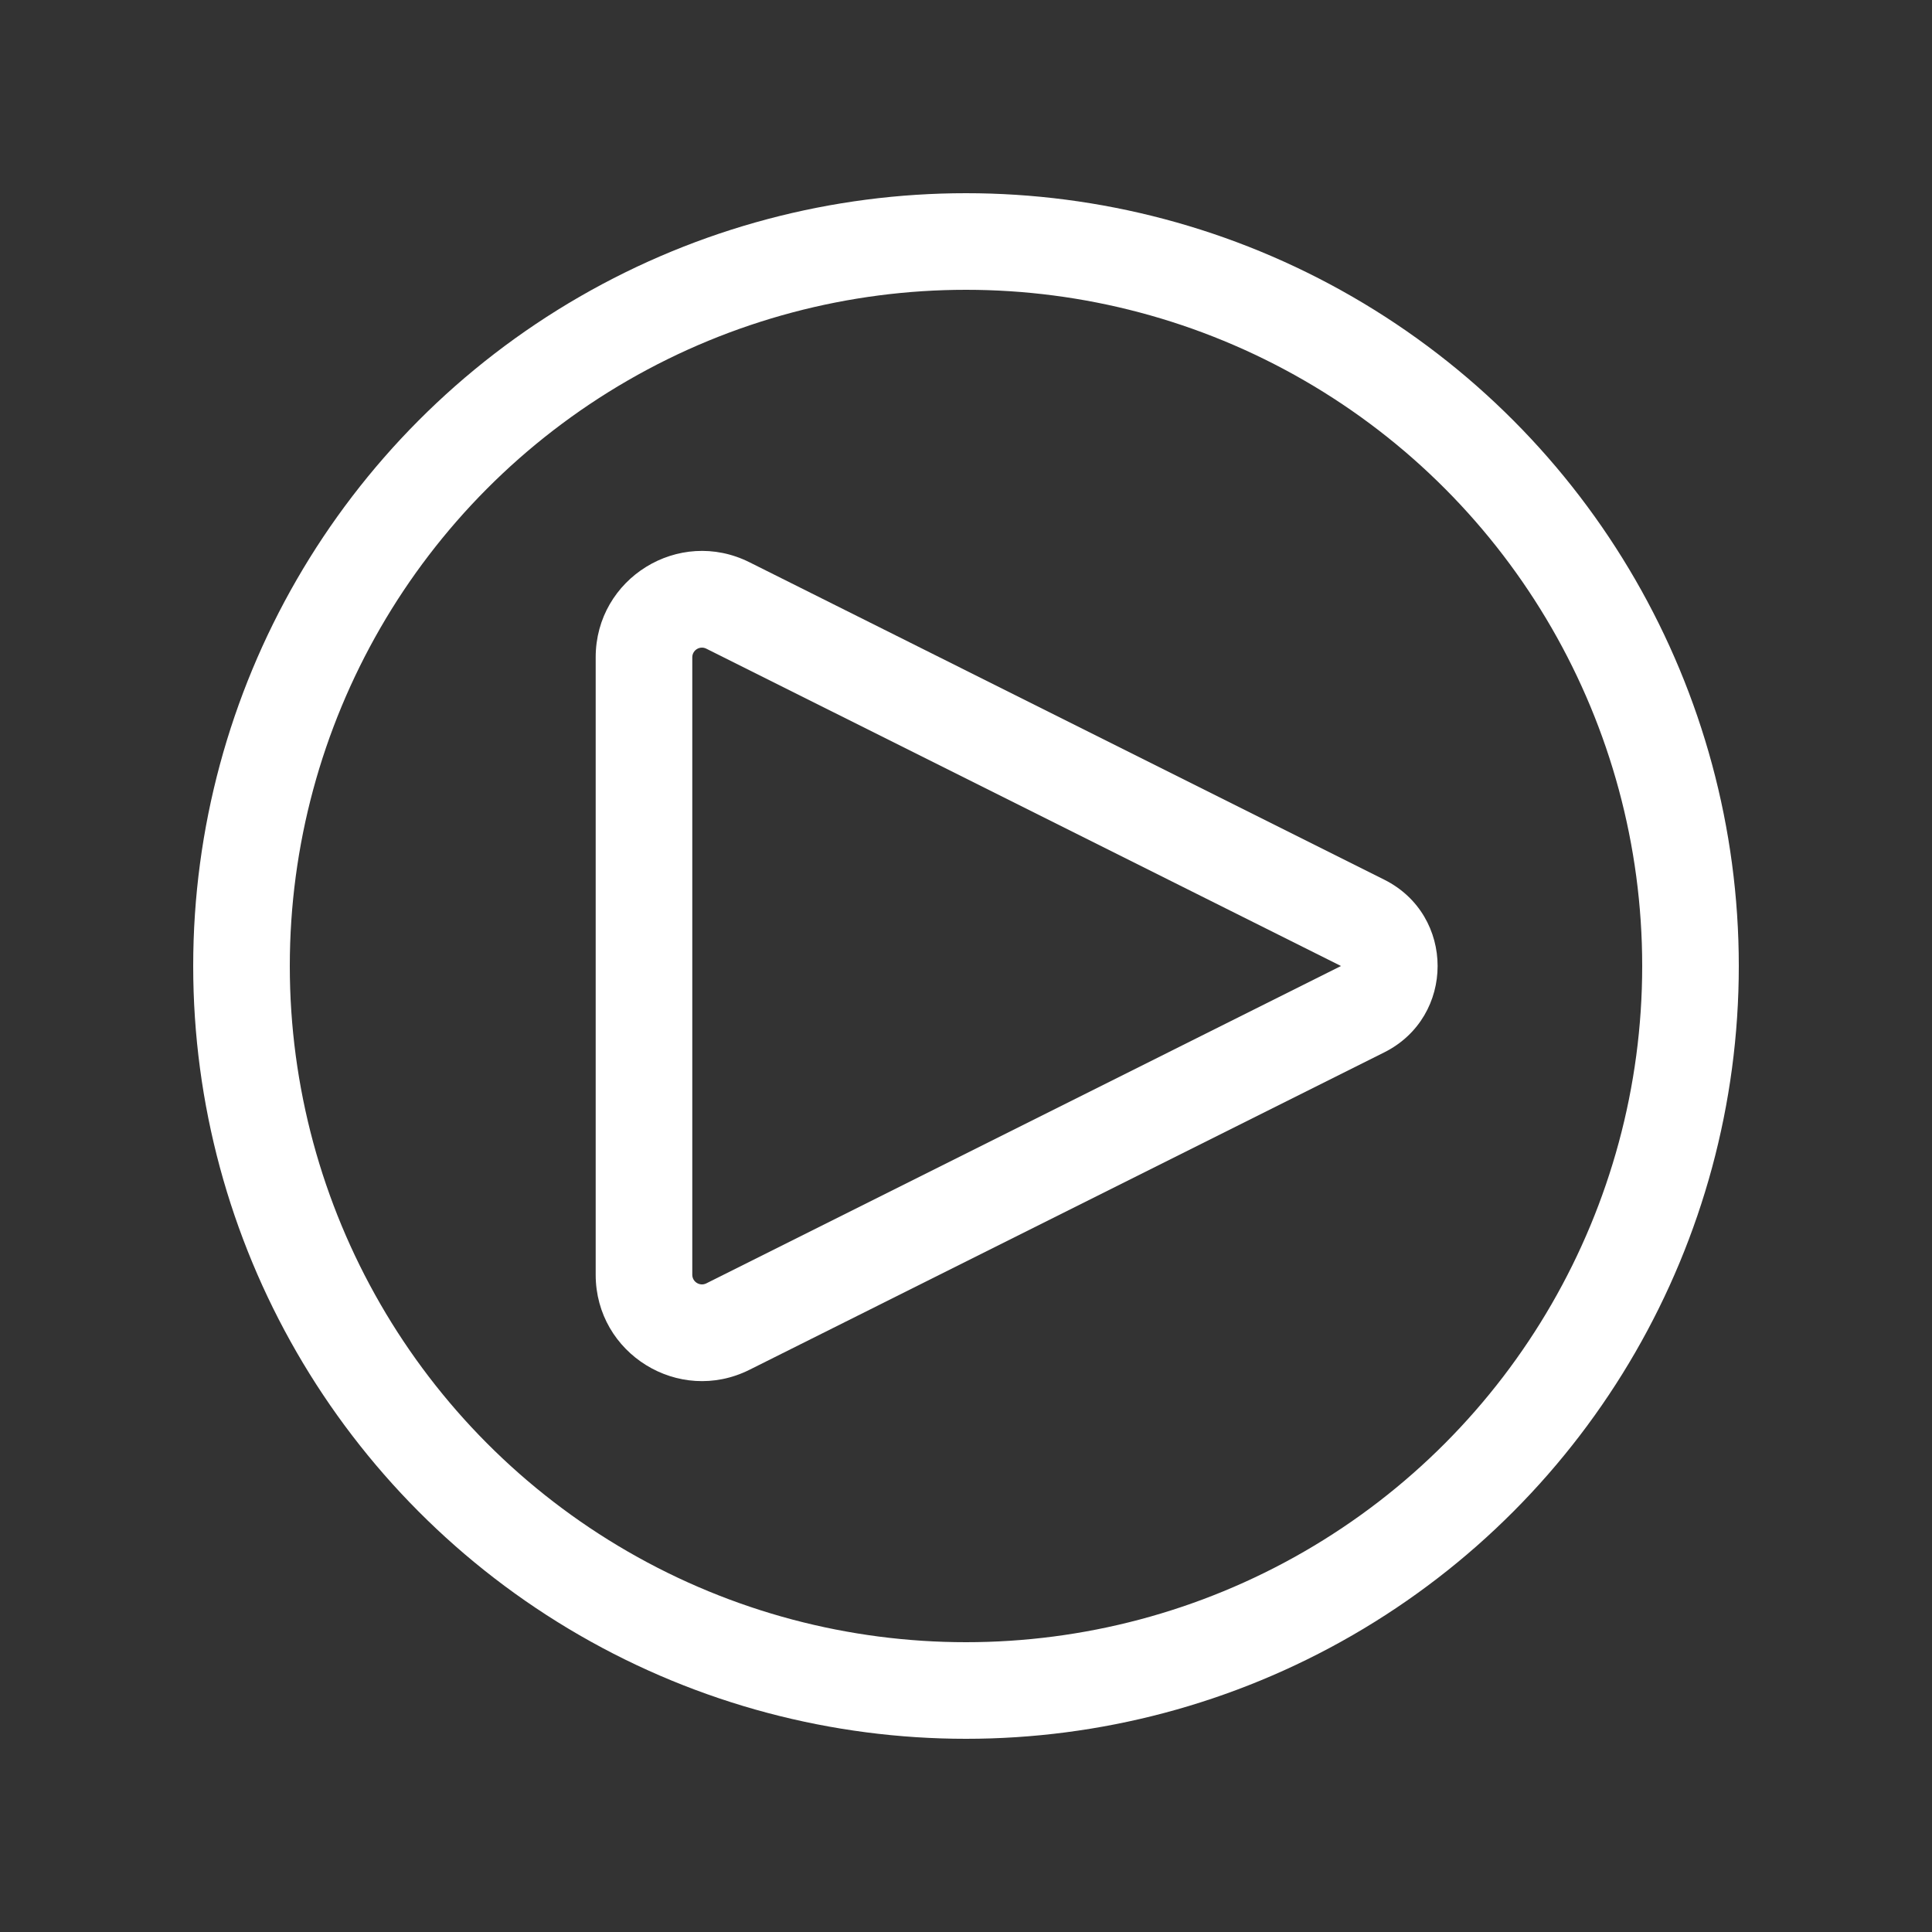 <svg width="40" height="40" viewBox="0 0 40 40" fill="none" xmlns="http://www.w3.org/2000/svg">
<rect x="0" y="0" width="40" height="40" fill="#333333" stroke="none"/>
<path d="M28.211 20.895L28.658 21.789L28.211 20.895ZM15.07 12.535L15.517 11.641L15.07 12.535ZM15.517 11.641L28.658 18.212L27.764 20L14.623 13.43L15.517 11.641ZM28.658 21.789L15.517 28.36L14.623 26.571L27.764 20L28.658 21.789ZM14.333 13.609V26.392H12.333V13.609H14.333ZM15.517 28.36C14.054 29.091 12.333 28.027 12.333 26.392H14.333C14.333 26.541 14.49 26.637 14.623 26.571L15.517 28.36ZM28.658 18.212C30.133 18.948 30.133 21.052 28.658 21.789L27.764 20L27.764 20L28.658 18.212ZM14.623 13.43C14.49 13.363 14.333 13.46 14.333 13.609H12.333C12.333 11.973 14.054 10.909 15.517 11.641L14.623 13.43Z" fill="white"/>
<circle cx="20" cy="20" r="15" stroke="white" stroke-width="2"/>
</svg>
